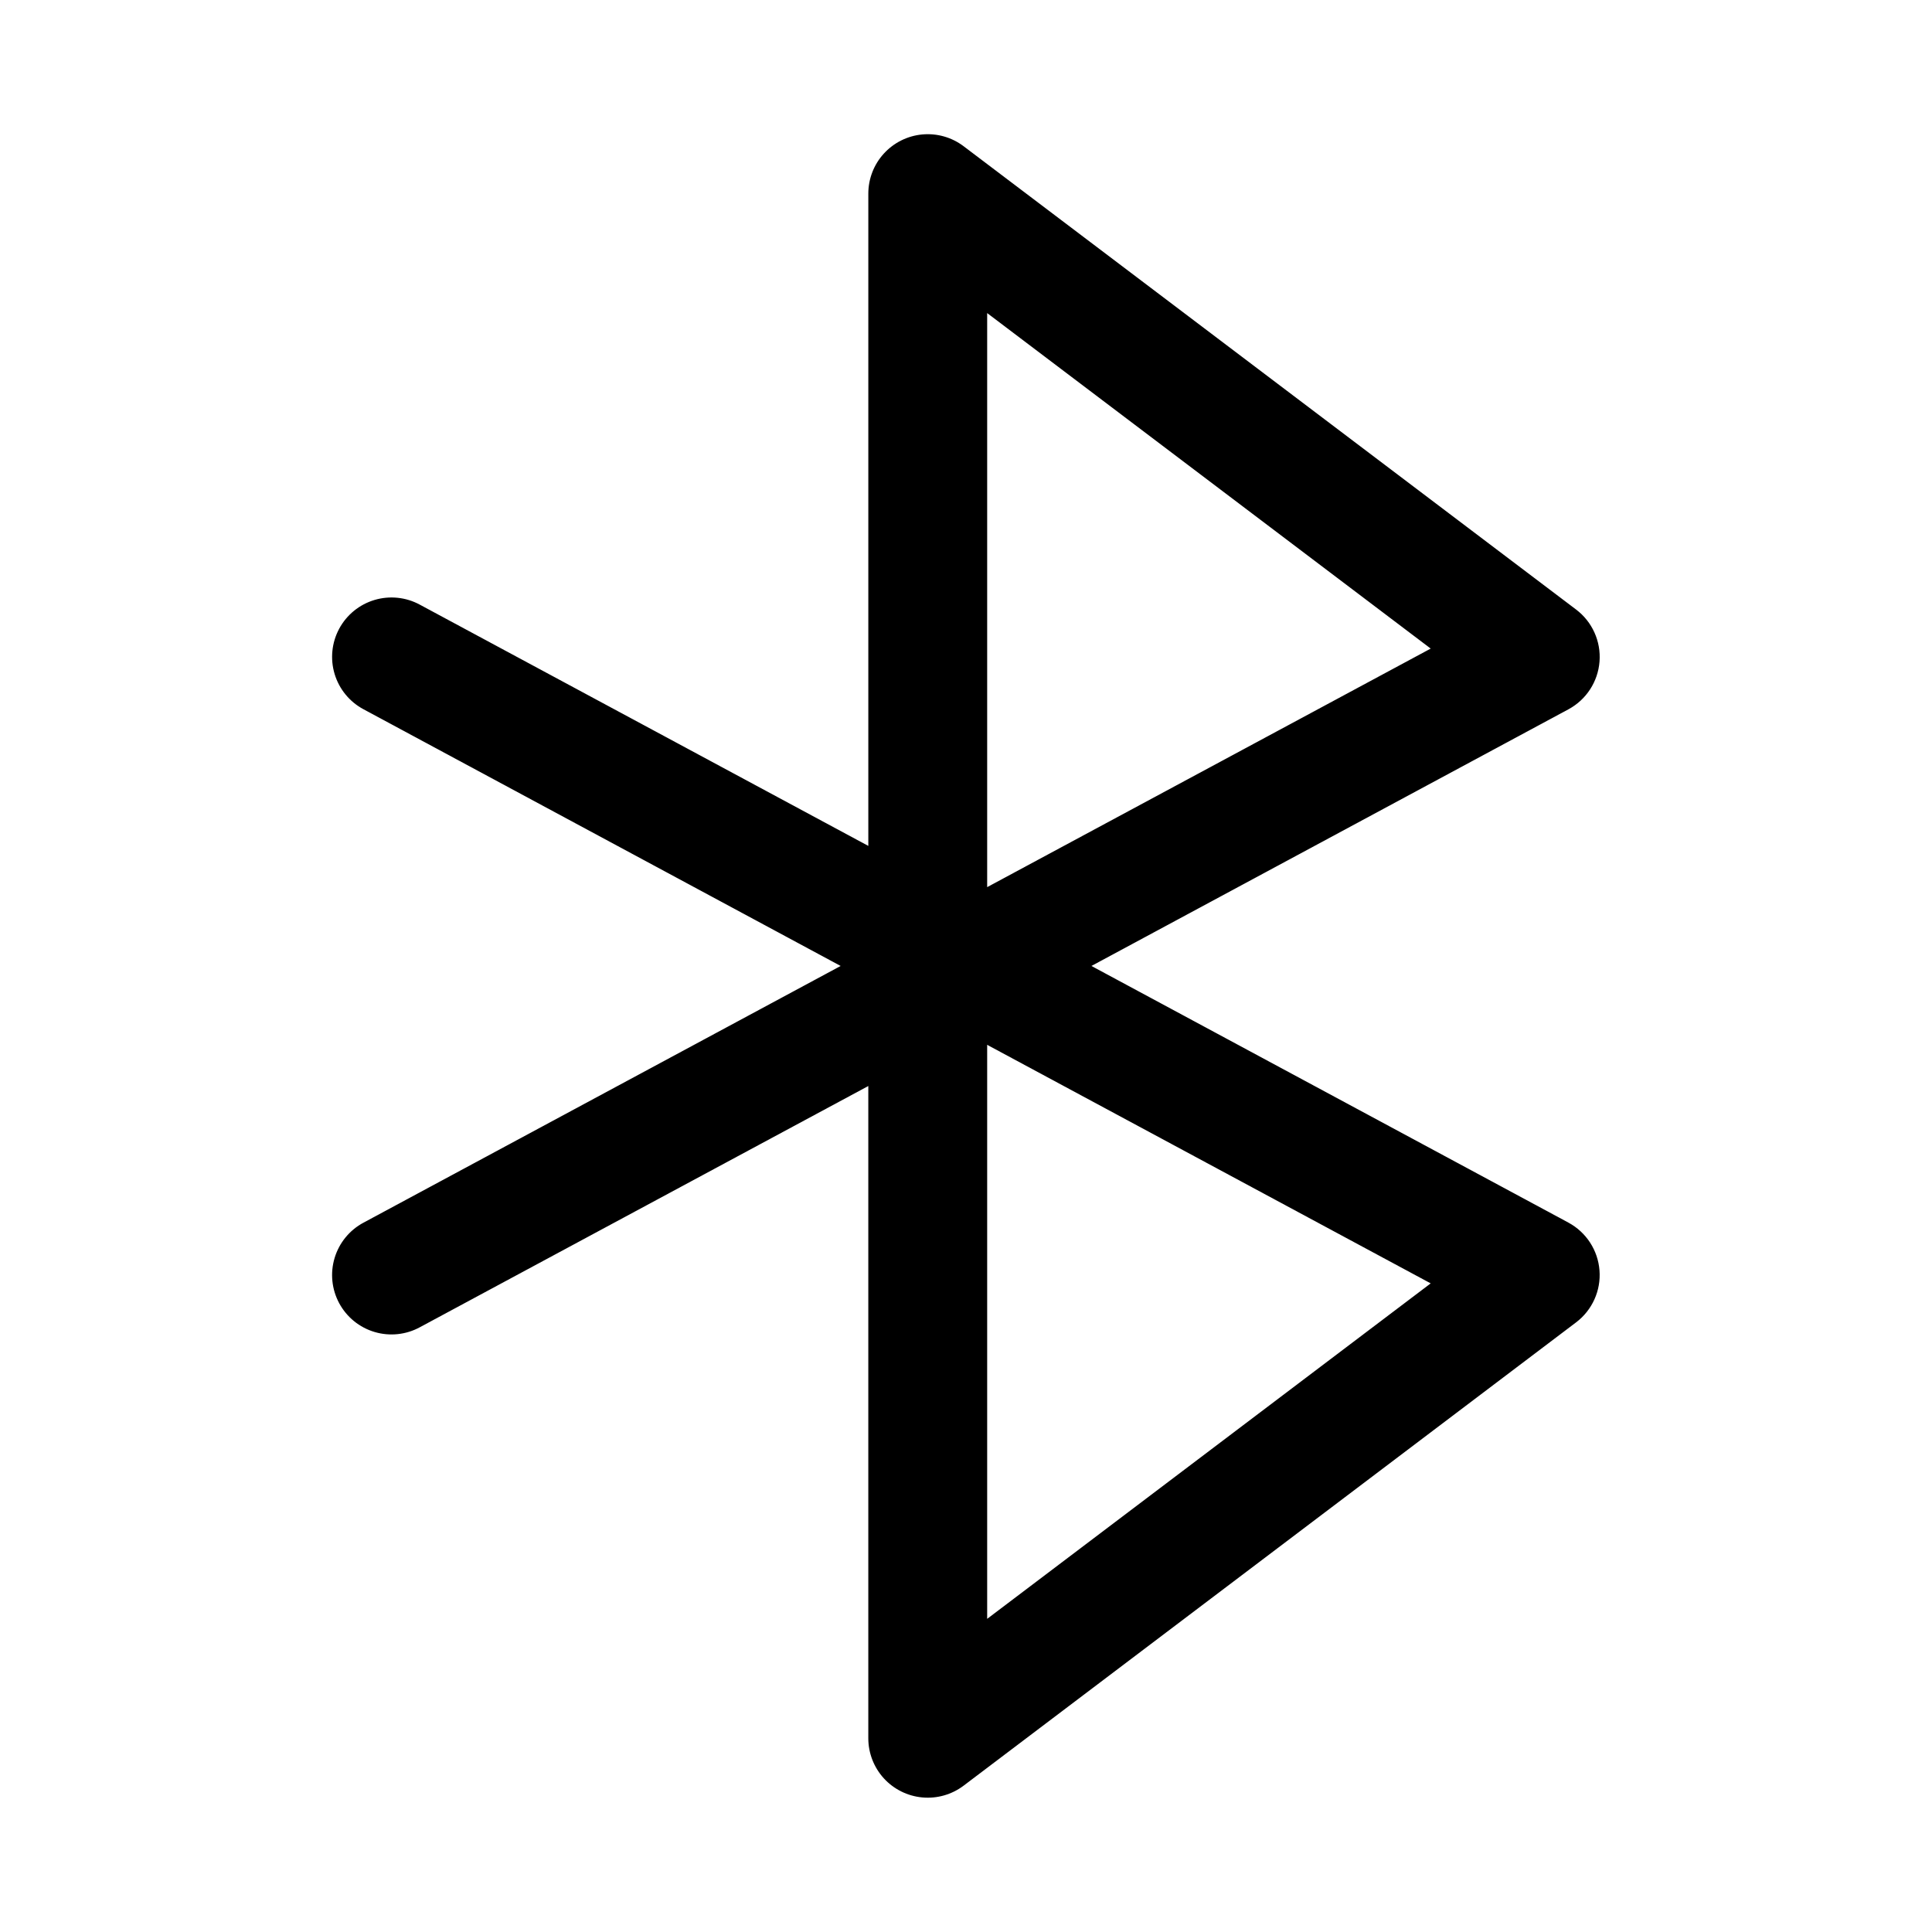 <?xml version="1.0" encoding="UTF-8"?>
<!-- Uploaded to: SVG Repo, www.svgrepo.com, Generator: SVG Repo Mixer Tools -->
<svg fill="#000000" width="800px" height="800px" version="1.1" viewBox="144 144 512 512" xmlns="http://www.w3.org/2000/svg">
 <path d="m559.66 468.01-126.42-68.02 126.42-68.02c4.719-2.543 7.82-7.309 8.23-12.656 0.414-5.344-1.918-10.531-6.191-13.766l-162.34-122.8c-3.133-2.367-7.039-3.477-10.945-3.117-3.91 0.363-7.543 2.172-10.188 5.074-2.648 2.898-4.113 6.684-4.113 10.609v172.86l-118.84-63.922c-3.676-2-8-2.453-12.012-1.258-4.012 1.191-7.387 3.938-9.371 7.621-1.984 3.688-2.418 8.012-1.207 12.02 1.211 4.008 3.973 7.367 7.664 9.336l126.43 68.02-126.43 68.02c-3.695 1.969-6.453 5.328-7.664 9.336-1.215 4.008-0.777 8.332 1.207 12.02 1.984 3.684 5.356 6.43 9.367 7.621 4.012 1.195 8.336 0.742 12.012-1.258l118.84-63.922v172.86c0.004 3.922 1.469 7.703 4.113 10.605 2.648 2.898 6.277 4.703 10.188 5.066 3.906 0.363 7.809-0.746 10.941-3.106l162.34-122.8c4.273-3.238 6.606-8.422 6.191-13.766-0.414-5.348-3.512-10.113-8.23-12.656zm-154.05-241.04 117.54 88.91-117.54 63.219zm0 346.04v-152.12l117.54 63.219z"/>
</svg>